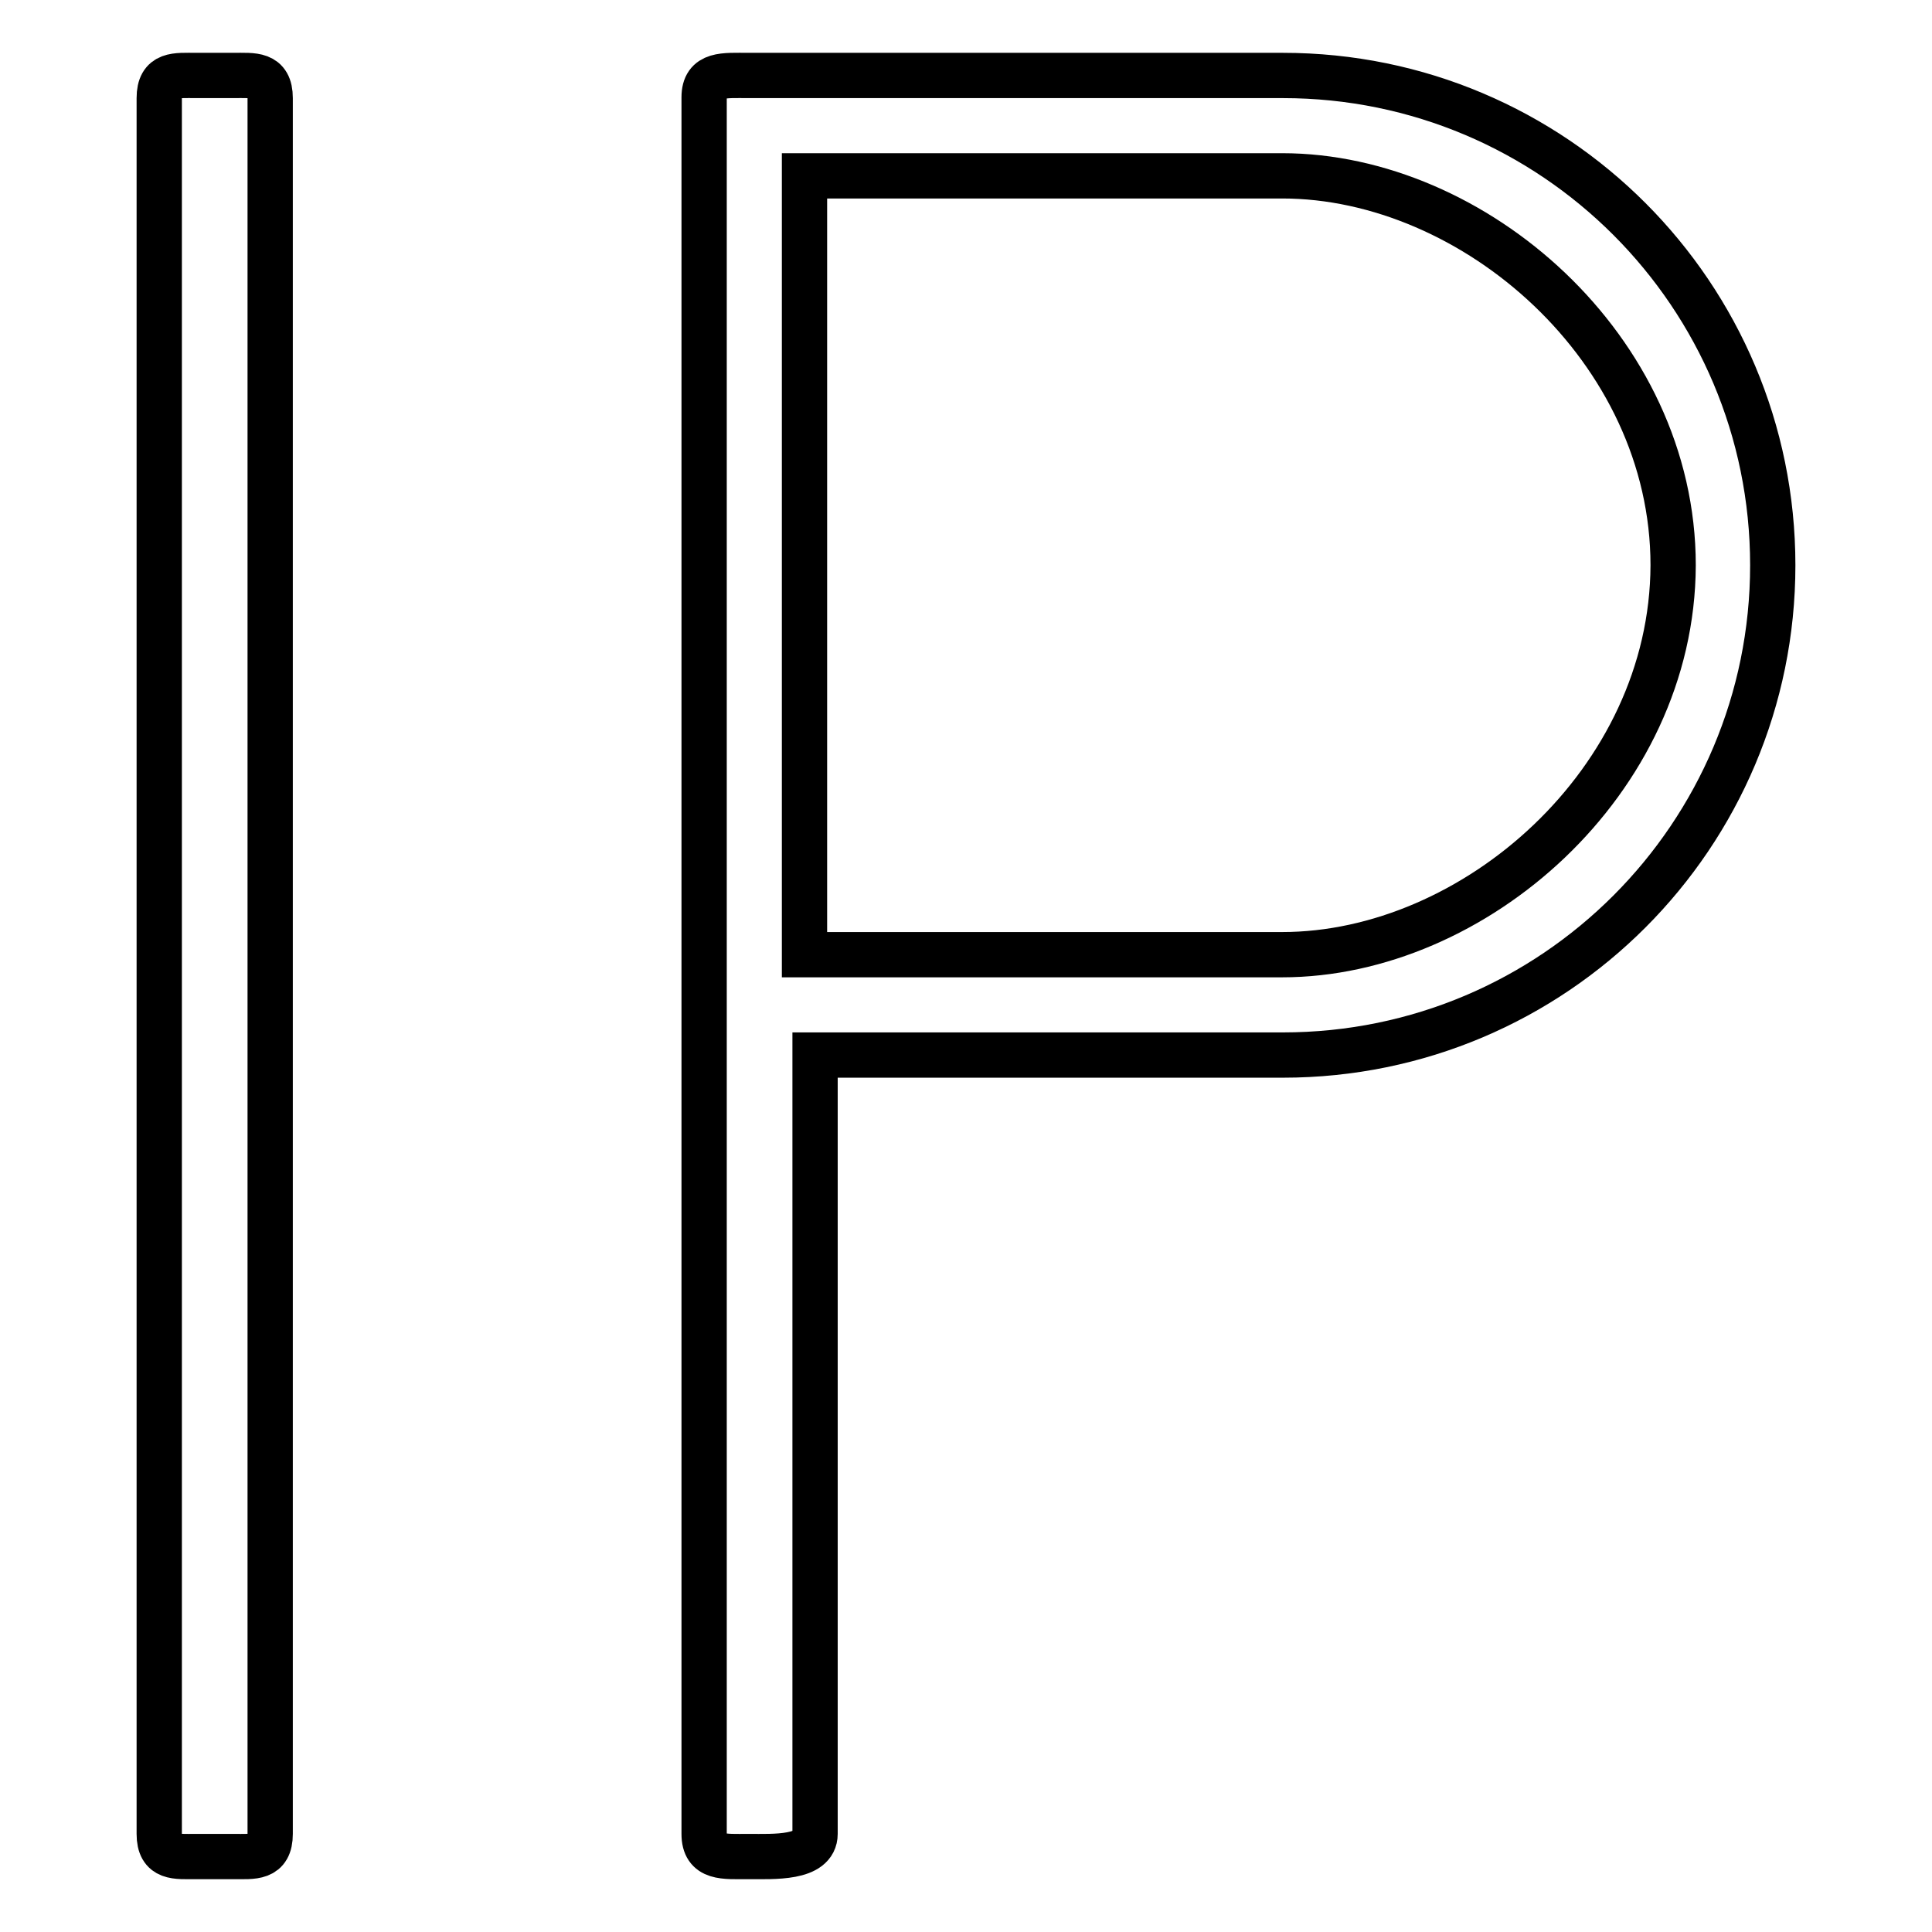 <?xml version="1.0" encoding="utf-8"?>
<!-- Svg Vector Icons : http://www.onlinewebfonts.com/icon -->
<!DOCTYPE svg PUBLIC "-//W3C//DTD SVG 1.1//EN" "http://www.w3.org/Graphics/SVG/1.1/DTD/svg11.dtd">
<svg version="1.1" xmlns="http://www.w3.org/2000/svg" xmlns:xlink="http://www.w3.org/1999/xlink" x="0px" y="0px" viewBox="0 0 256 256" enable-background="new 0 0 256 256" xml:space="preserve">
<g><g><path stroke-width="6" fill-opacity="0" stroke="#000000"  d="M30.9,10H26c-2.7,0-4.9-0.3-4.9,3V243c0,3.3,2.2,3,4.9,3h4.9c2.7,0,4.9,0.3,4.9-3V13C35.8,9.7,33.6,10,30.9,10z M170,10H99.2c-3.3,0-5.9-0.3-5.9,2.9V243c0,3.3,2.6,3,5.9,3l0,0c3.3,0,8.8,0.3,8.8-3V139.8H170c35.9,0,64.9-29.1,64.9-64.9S205.9,10,170,10z M169.9,126.5h-63.3V23.3h63.3c25.4,0,51.8,22.9,51.8,51.6C221.6,103.6,195.3,126.5,169.9,126.5z"/></g></g>
</svg>
